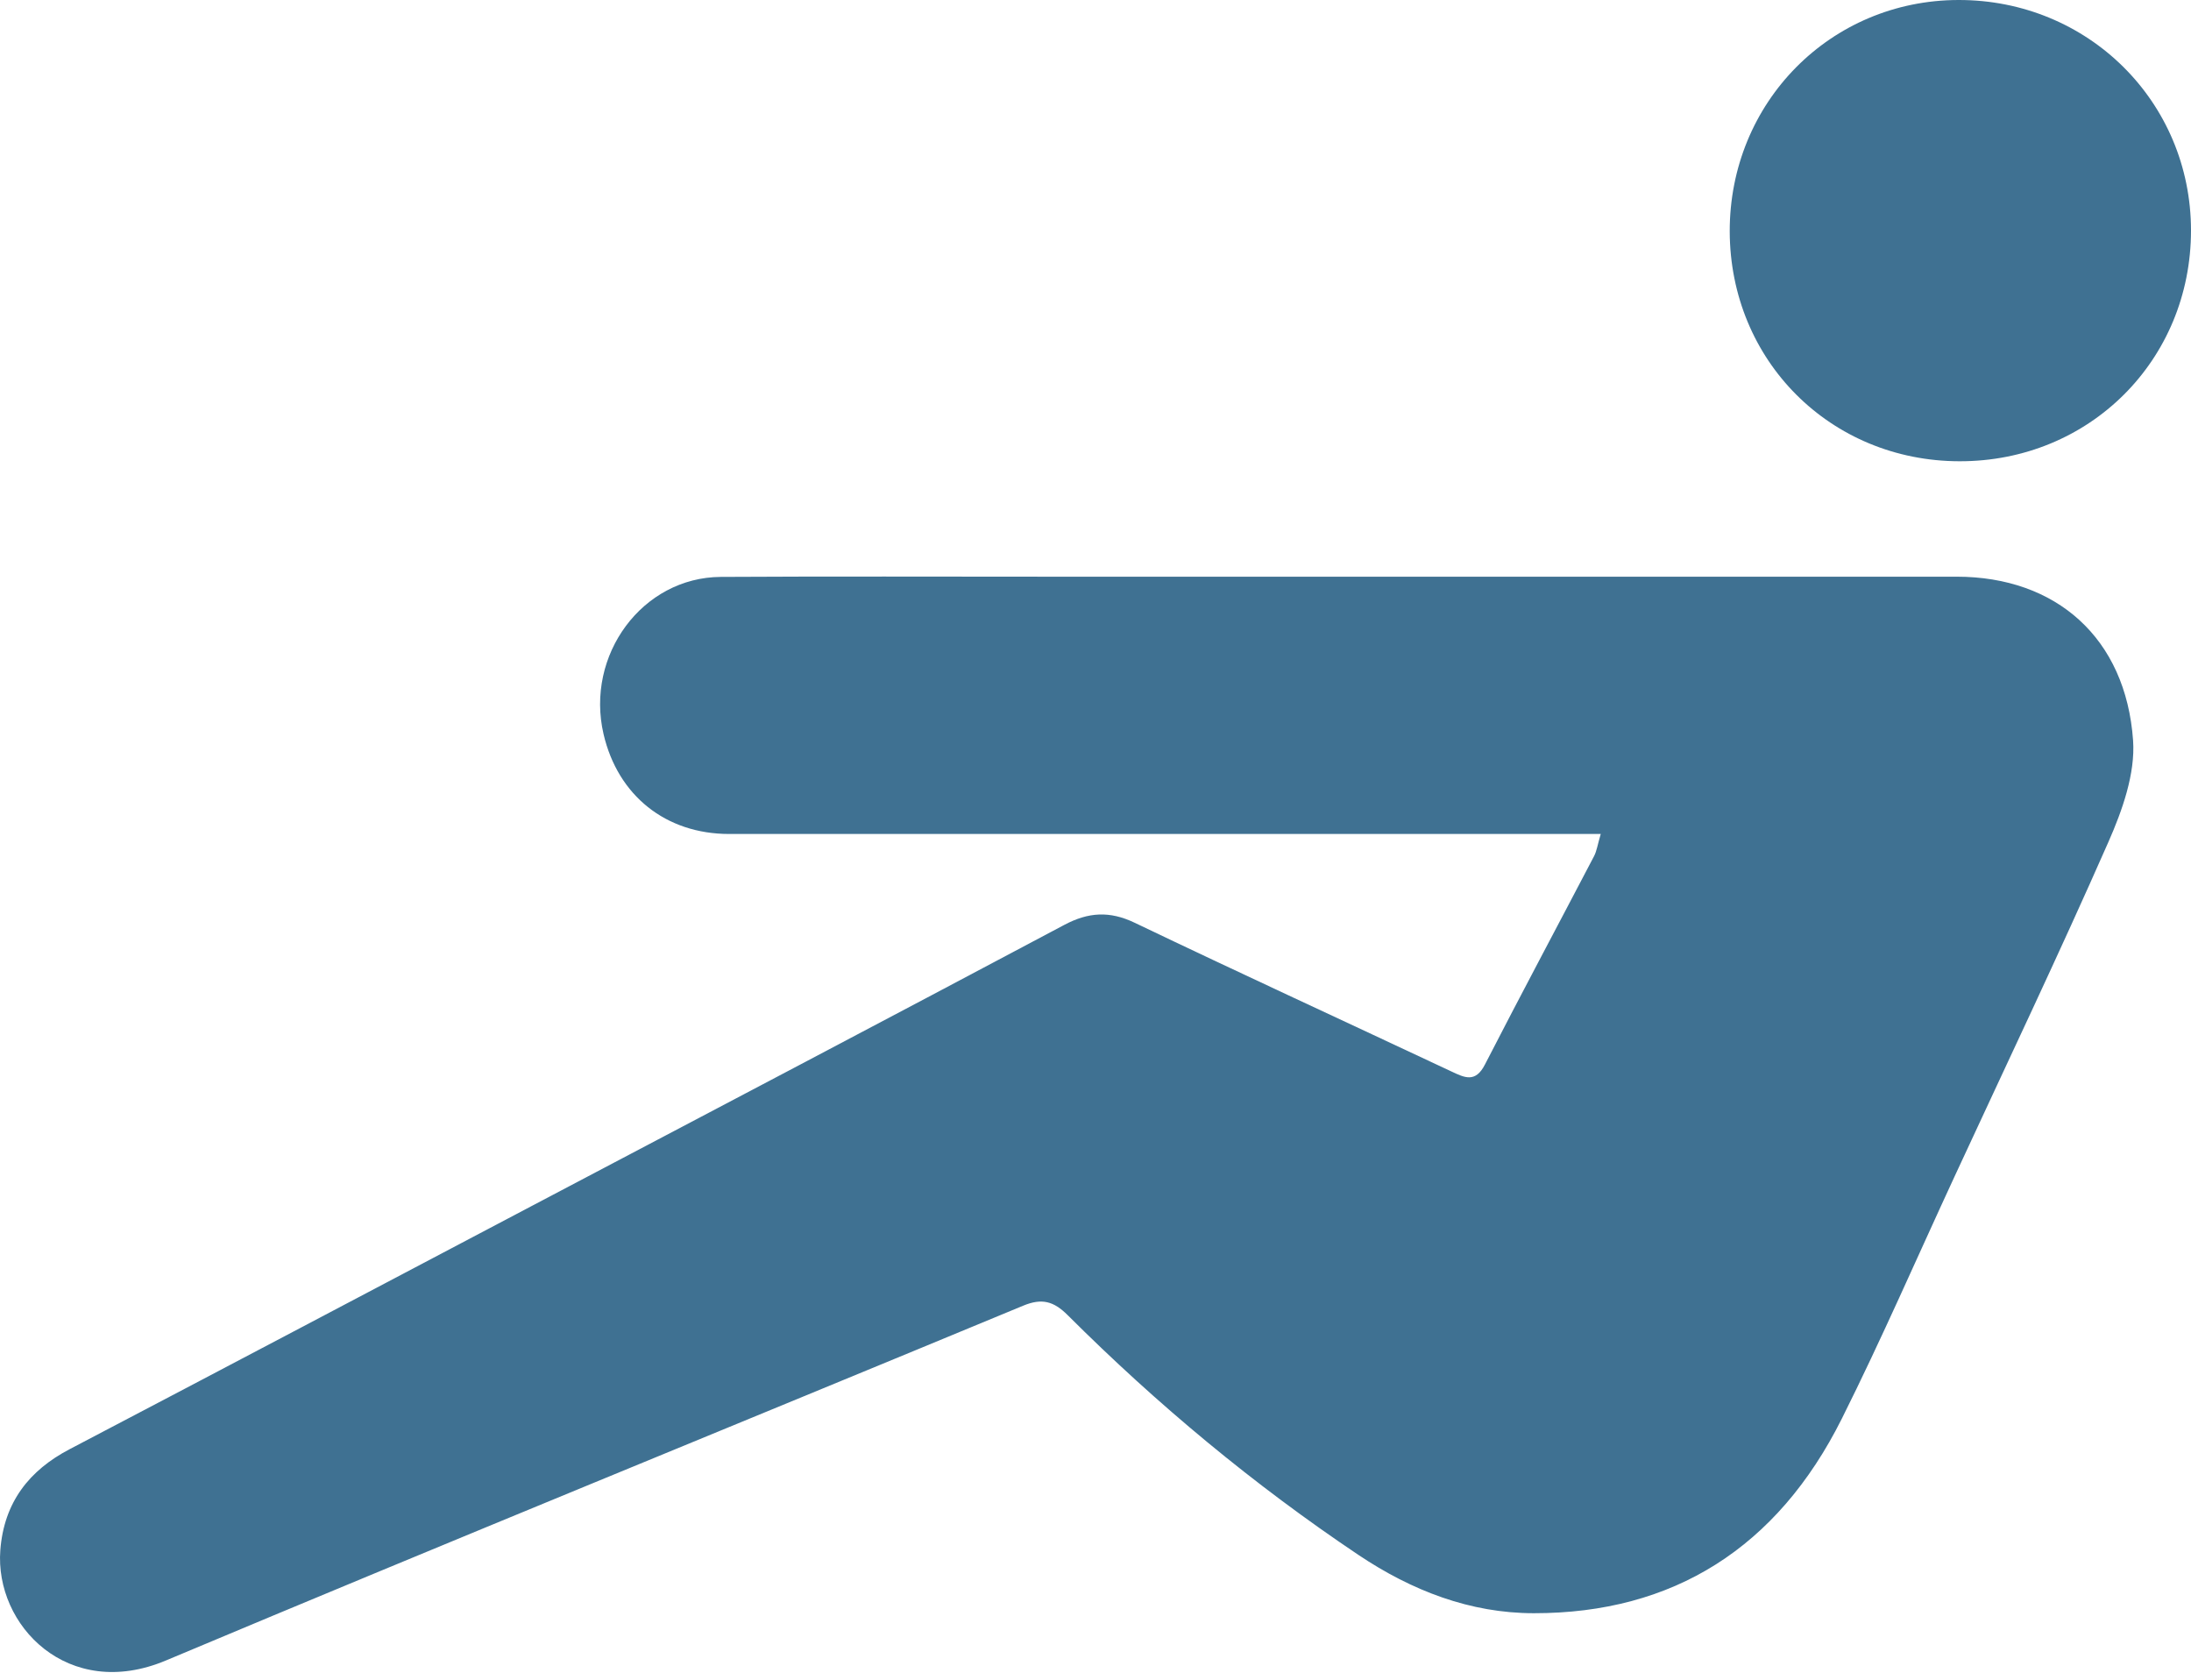 <svg width="60" height="46" viewBox="0 0 60 46" fill="none" xmlns="http://www.w3.org/2000/svg">
<path d="M43.837 22.839C43.465 22.839 43.174 22.839 42.882 22.839C35.244 22.839 27.607 22.839 19.968 22.839C18.233 22.839 16.921 21.788 16.529 20.108C16.022 17.938 17.592 15.811 19.737 15.799C22.727 15.782 25.716 15.793 28.706 15.793C36.998 15.793 45.289 15.793 53.582 15.793C56.306 15.793 58.216 17.47 58.414 20.279C58.477 21.188 58.117 22.2 57.737 23.061C56.383 26.136 54.938 29.166 53.528 32.213C52.502 34.428 51.528 36.67 50.439 38.849C48.671 42.386 45.822 44.183 42.001 44.179C40.263 44.178 38.667 43.565 37.198 42.581C34.34 40.664 31.694 38.467 29.242 36.02C28.852 35.63 28.53 35.545 28.015 35.759C20.193 39.003 12.349 42.193 4.542 45.474C1.864 46.599 -0.15 44.509 0.009 42.45C0.11 41.14 0.801 40.265 1.909 39.686C6.141 37.469 10.366 35.237 14.593 33.01C19.445 30.454 24.302 27.904 29.145 25.329C29.806 24.978 30.386 24.943 31.068 25.268C33.951 26.649 36.855 27.984 39.747 29.343C40.108 29.513 40.405 29.663 40.666 29.15C41.647 27.239 42.66 25.346 43.654 23.444C43.727 23.303 43.749 23.134 43.835 22.843L43.837 22.839Z" fill="#3F7192"/>
<path d="M47.368 6.336C47.363 2.805 50.127 0.007 53.63 1.33617e-05C57.179 -0.007 59.998 2.786 60 6.31C60 9.863 57.218 12.639 53.66 12.632C50.124 12.626 47.376 9.874 47.368 6.334V6.336Z" fill="#3F7192"/>
</svg>
